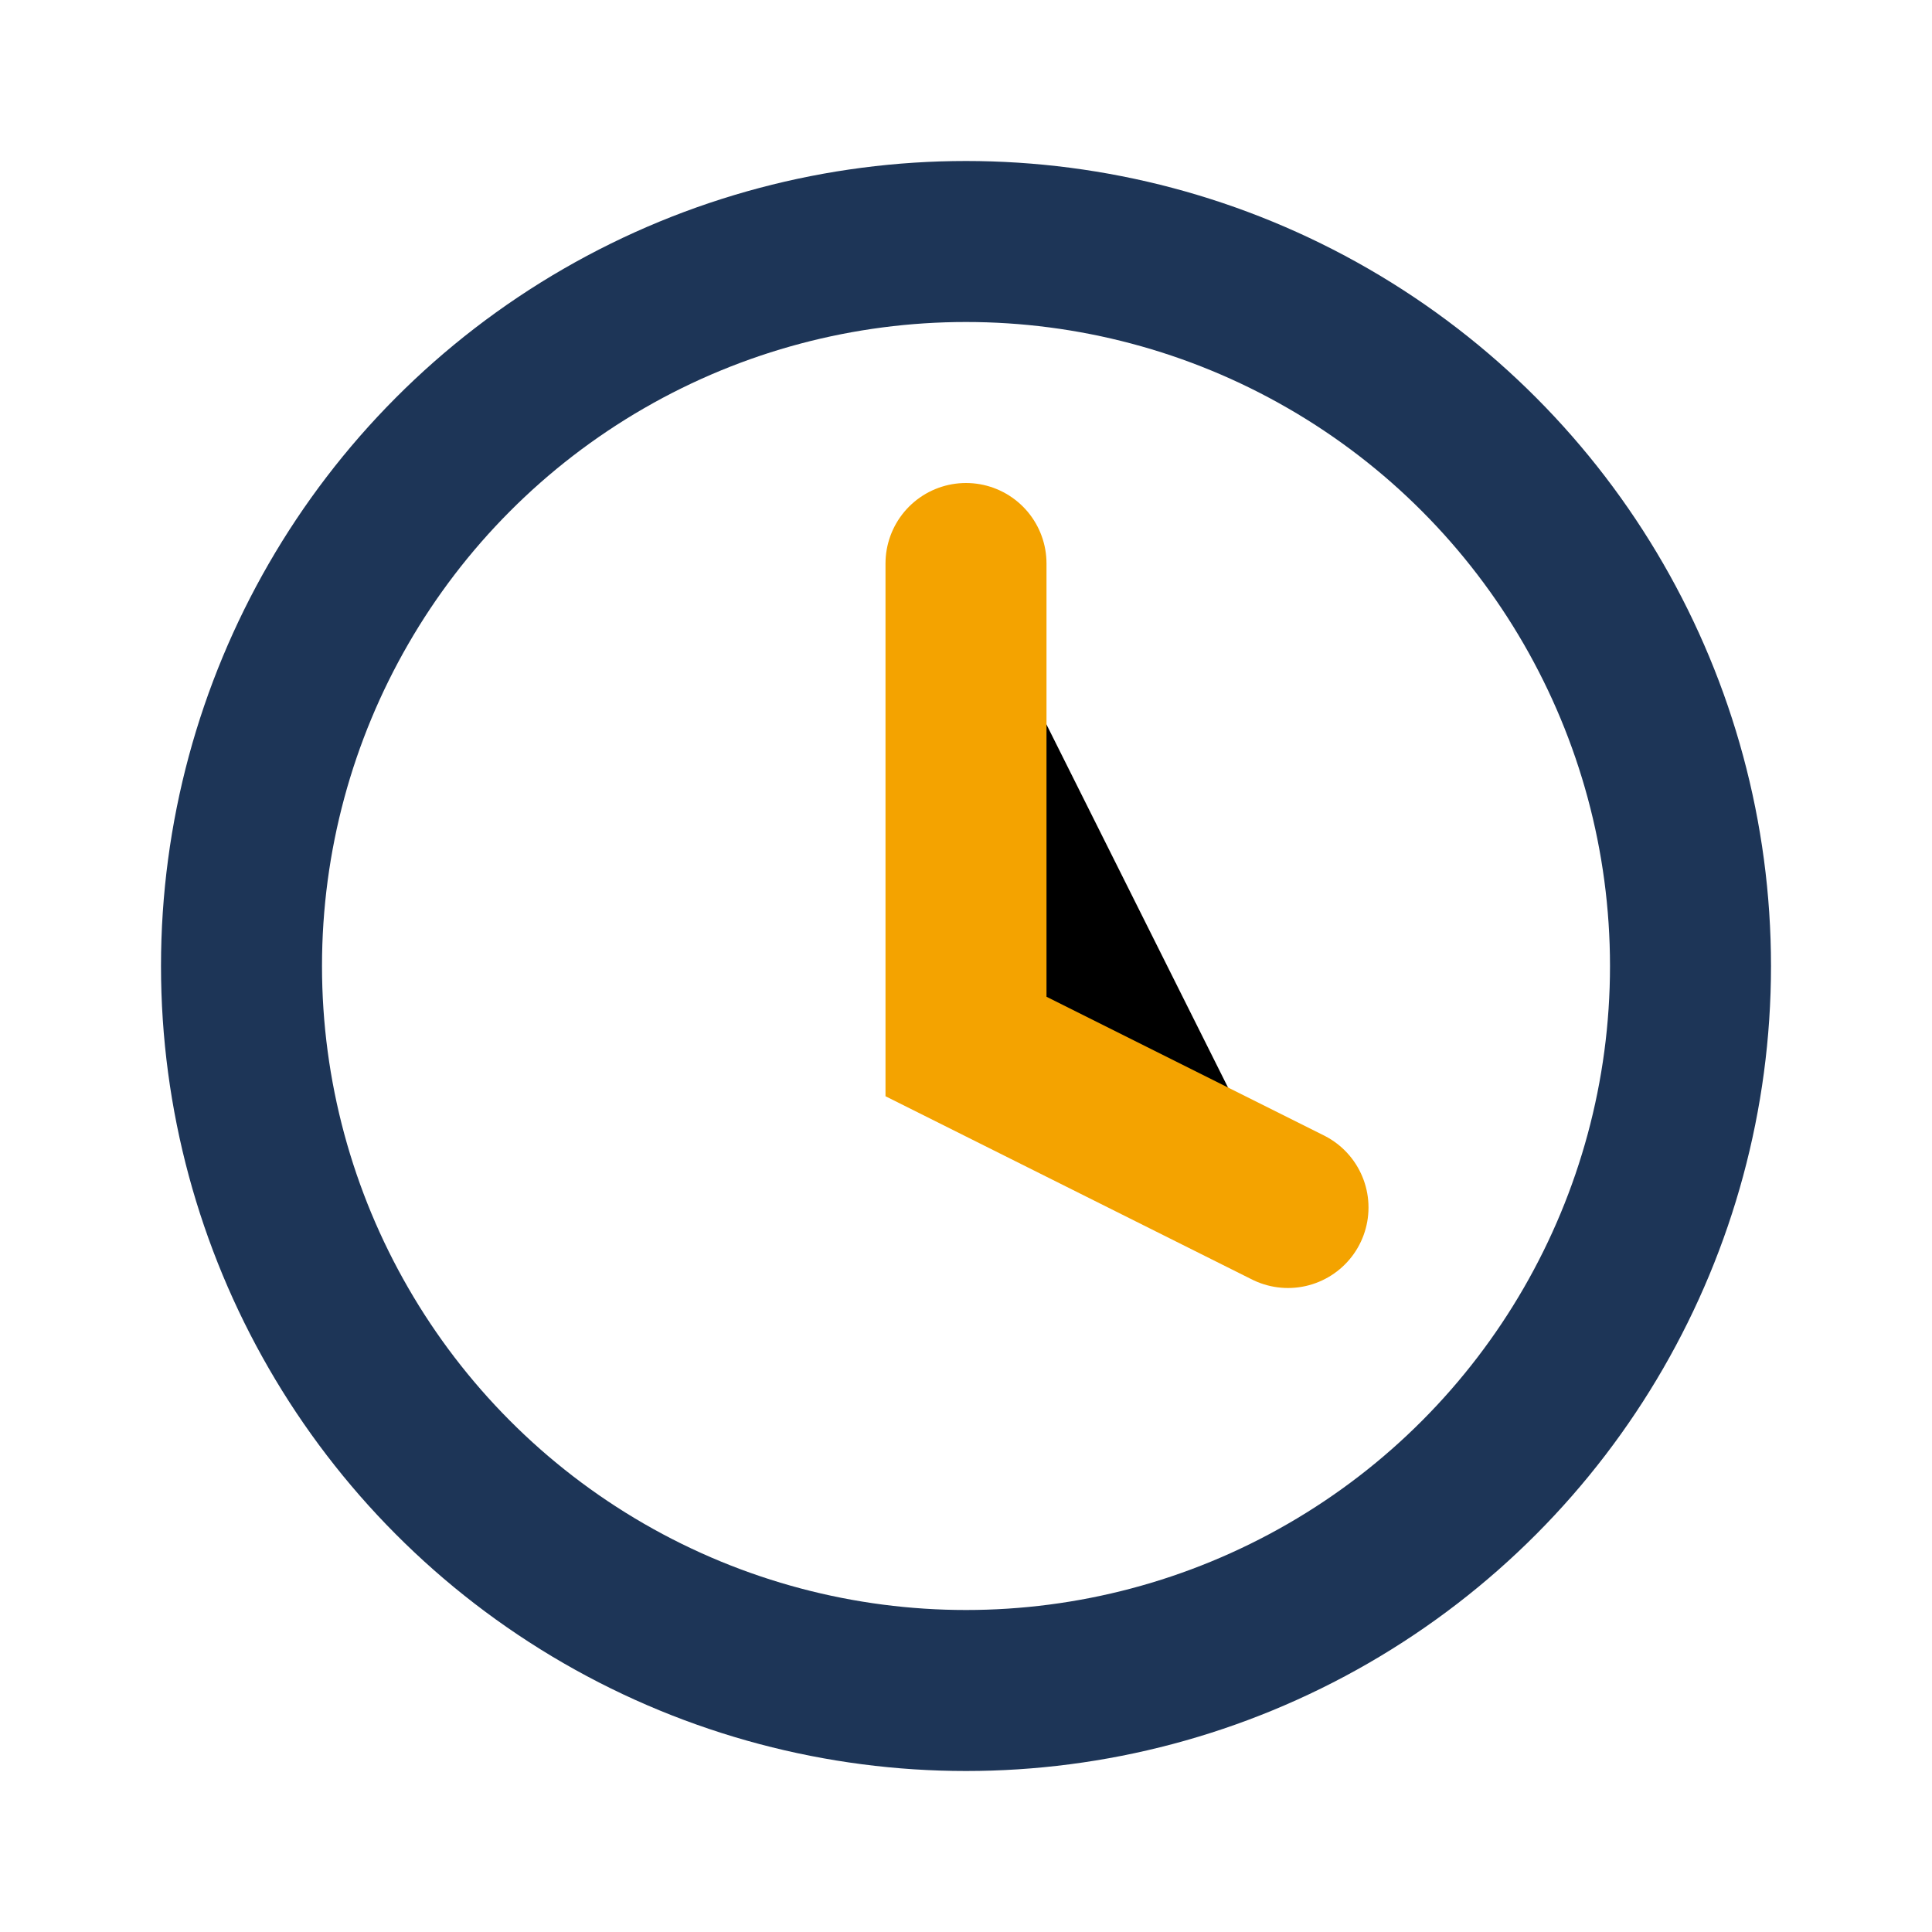 <?xml version="1.0" encoding="UTF-8"?>
<svg xmlns="http://www.w3.org/2000/svg" width="24" height="24" viewBox="0 0 24 24"><circle cx="12" cy="12" r="9" fill="none" stroke="#1D3557" stroke-width="2"/><path d="M12 7v6l4 2" stroke="#F4A300" stroke-width="2" stroke-linecap="round"/></svg>